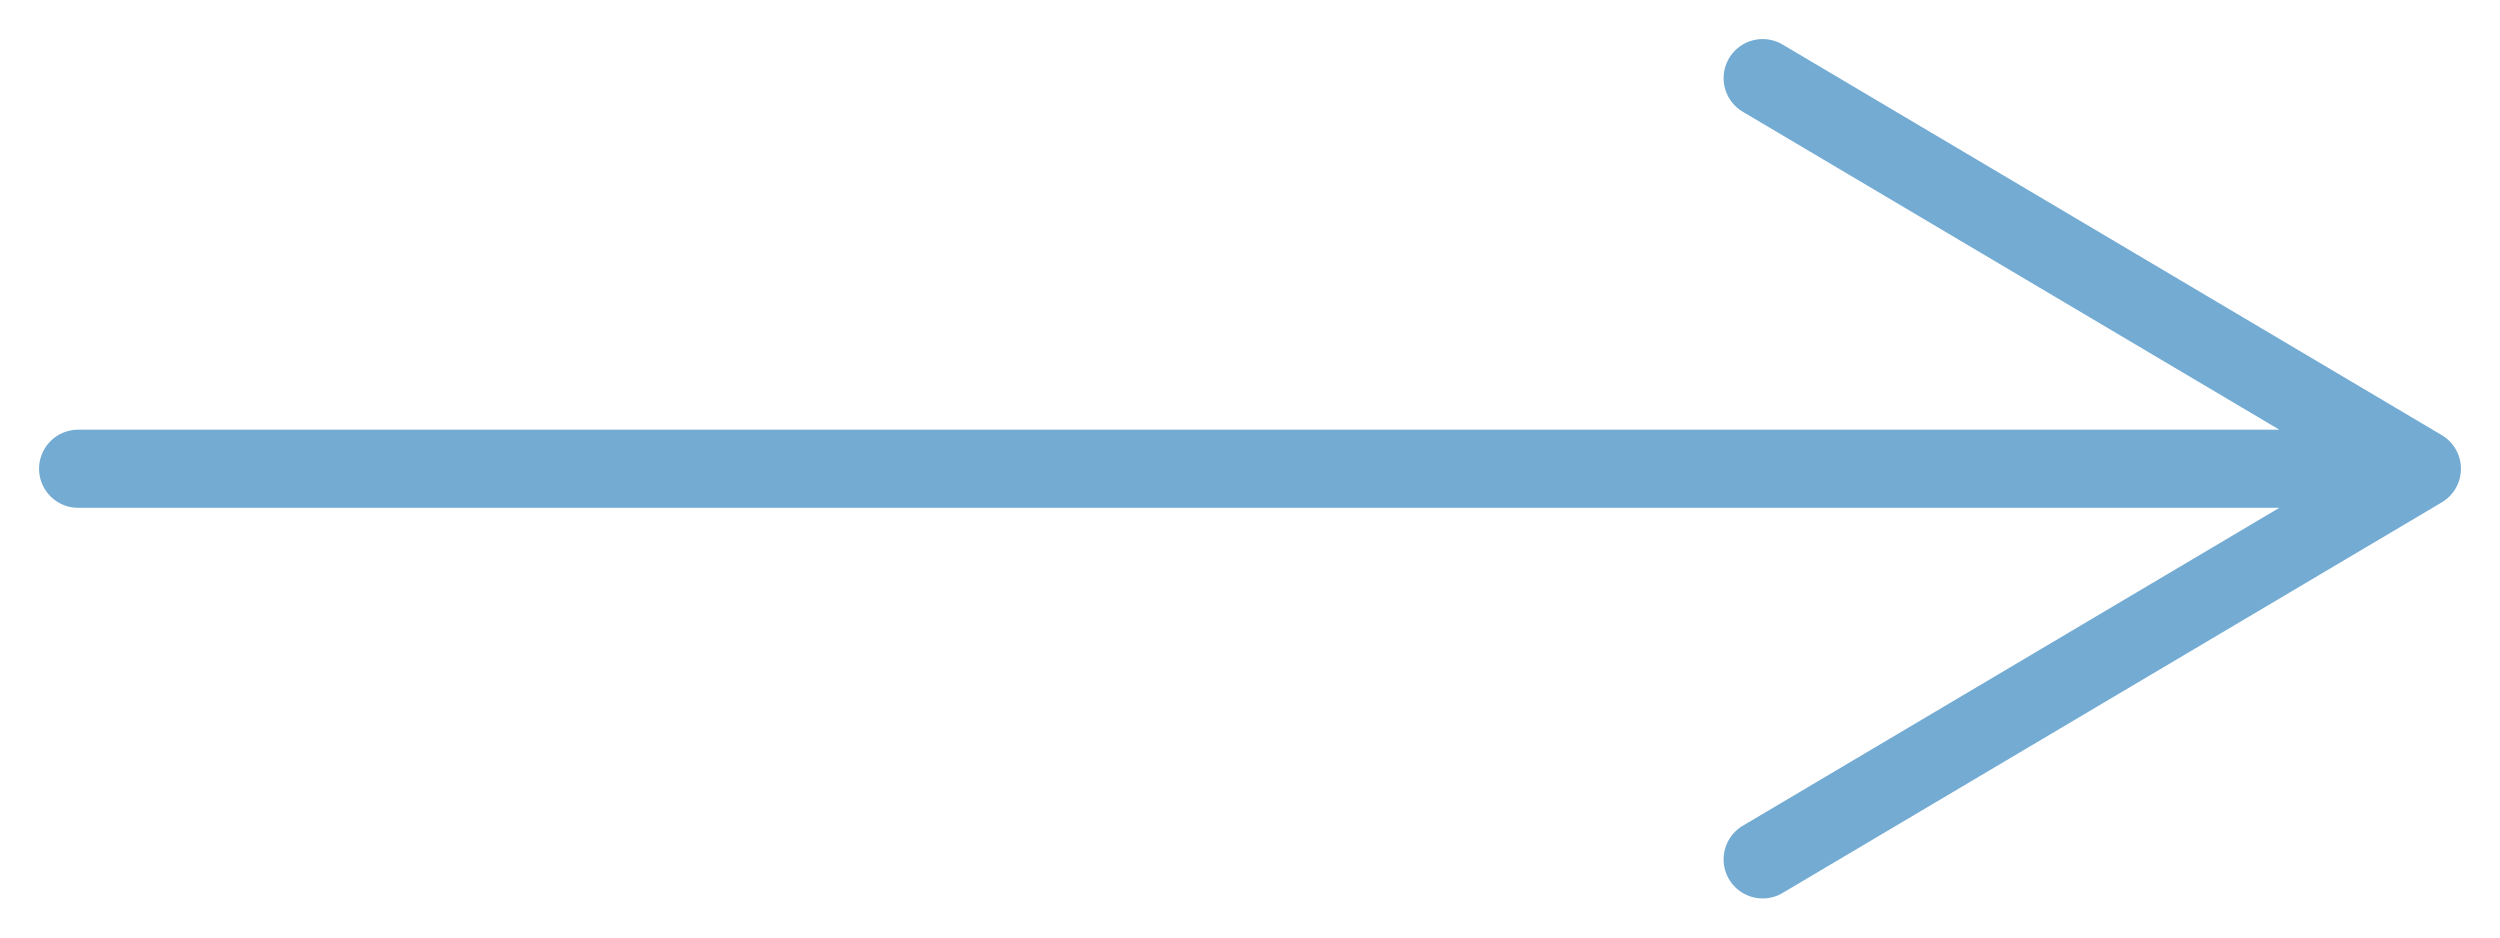 <?xml version="1.0" encoding="UTF-8"?> <svg xmlns="http://www.w3.org/2000/svg" width="32" height="12" viewBox="0 0 32 12" fill="none"> <path d="M22.562 1L31 6M31 6L22.562 11M31 6H1" stroke="#73ABD3" stroke-linecap="round" stroke-linejoin="round"></path> </svg> 